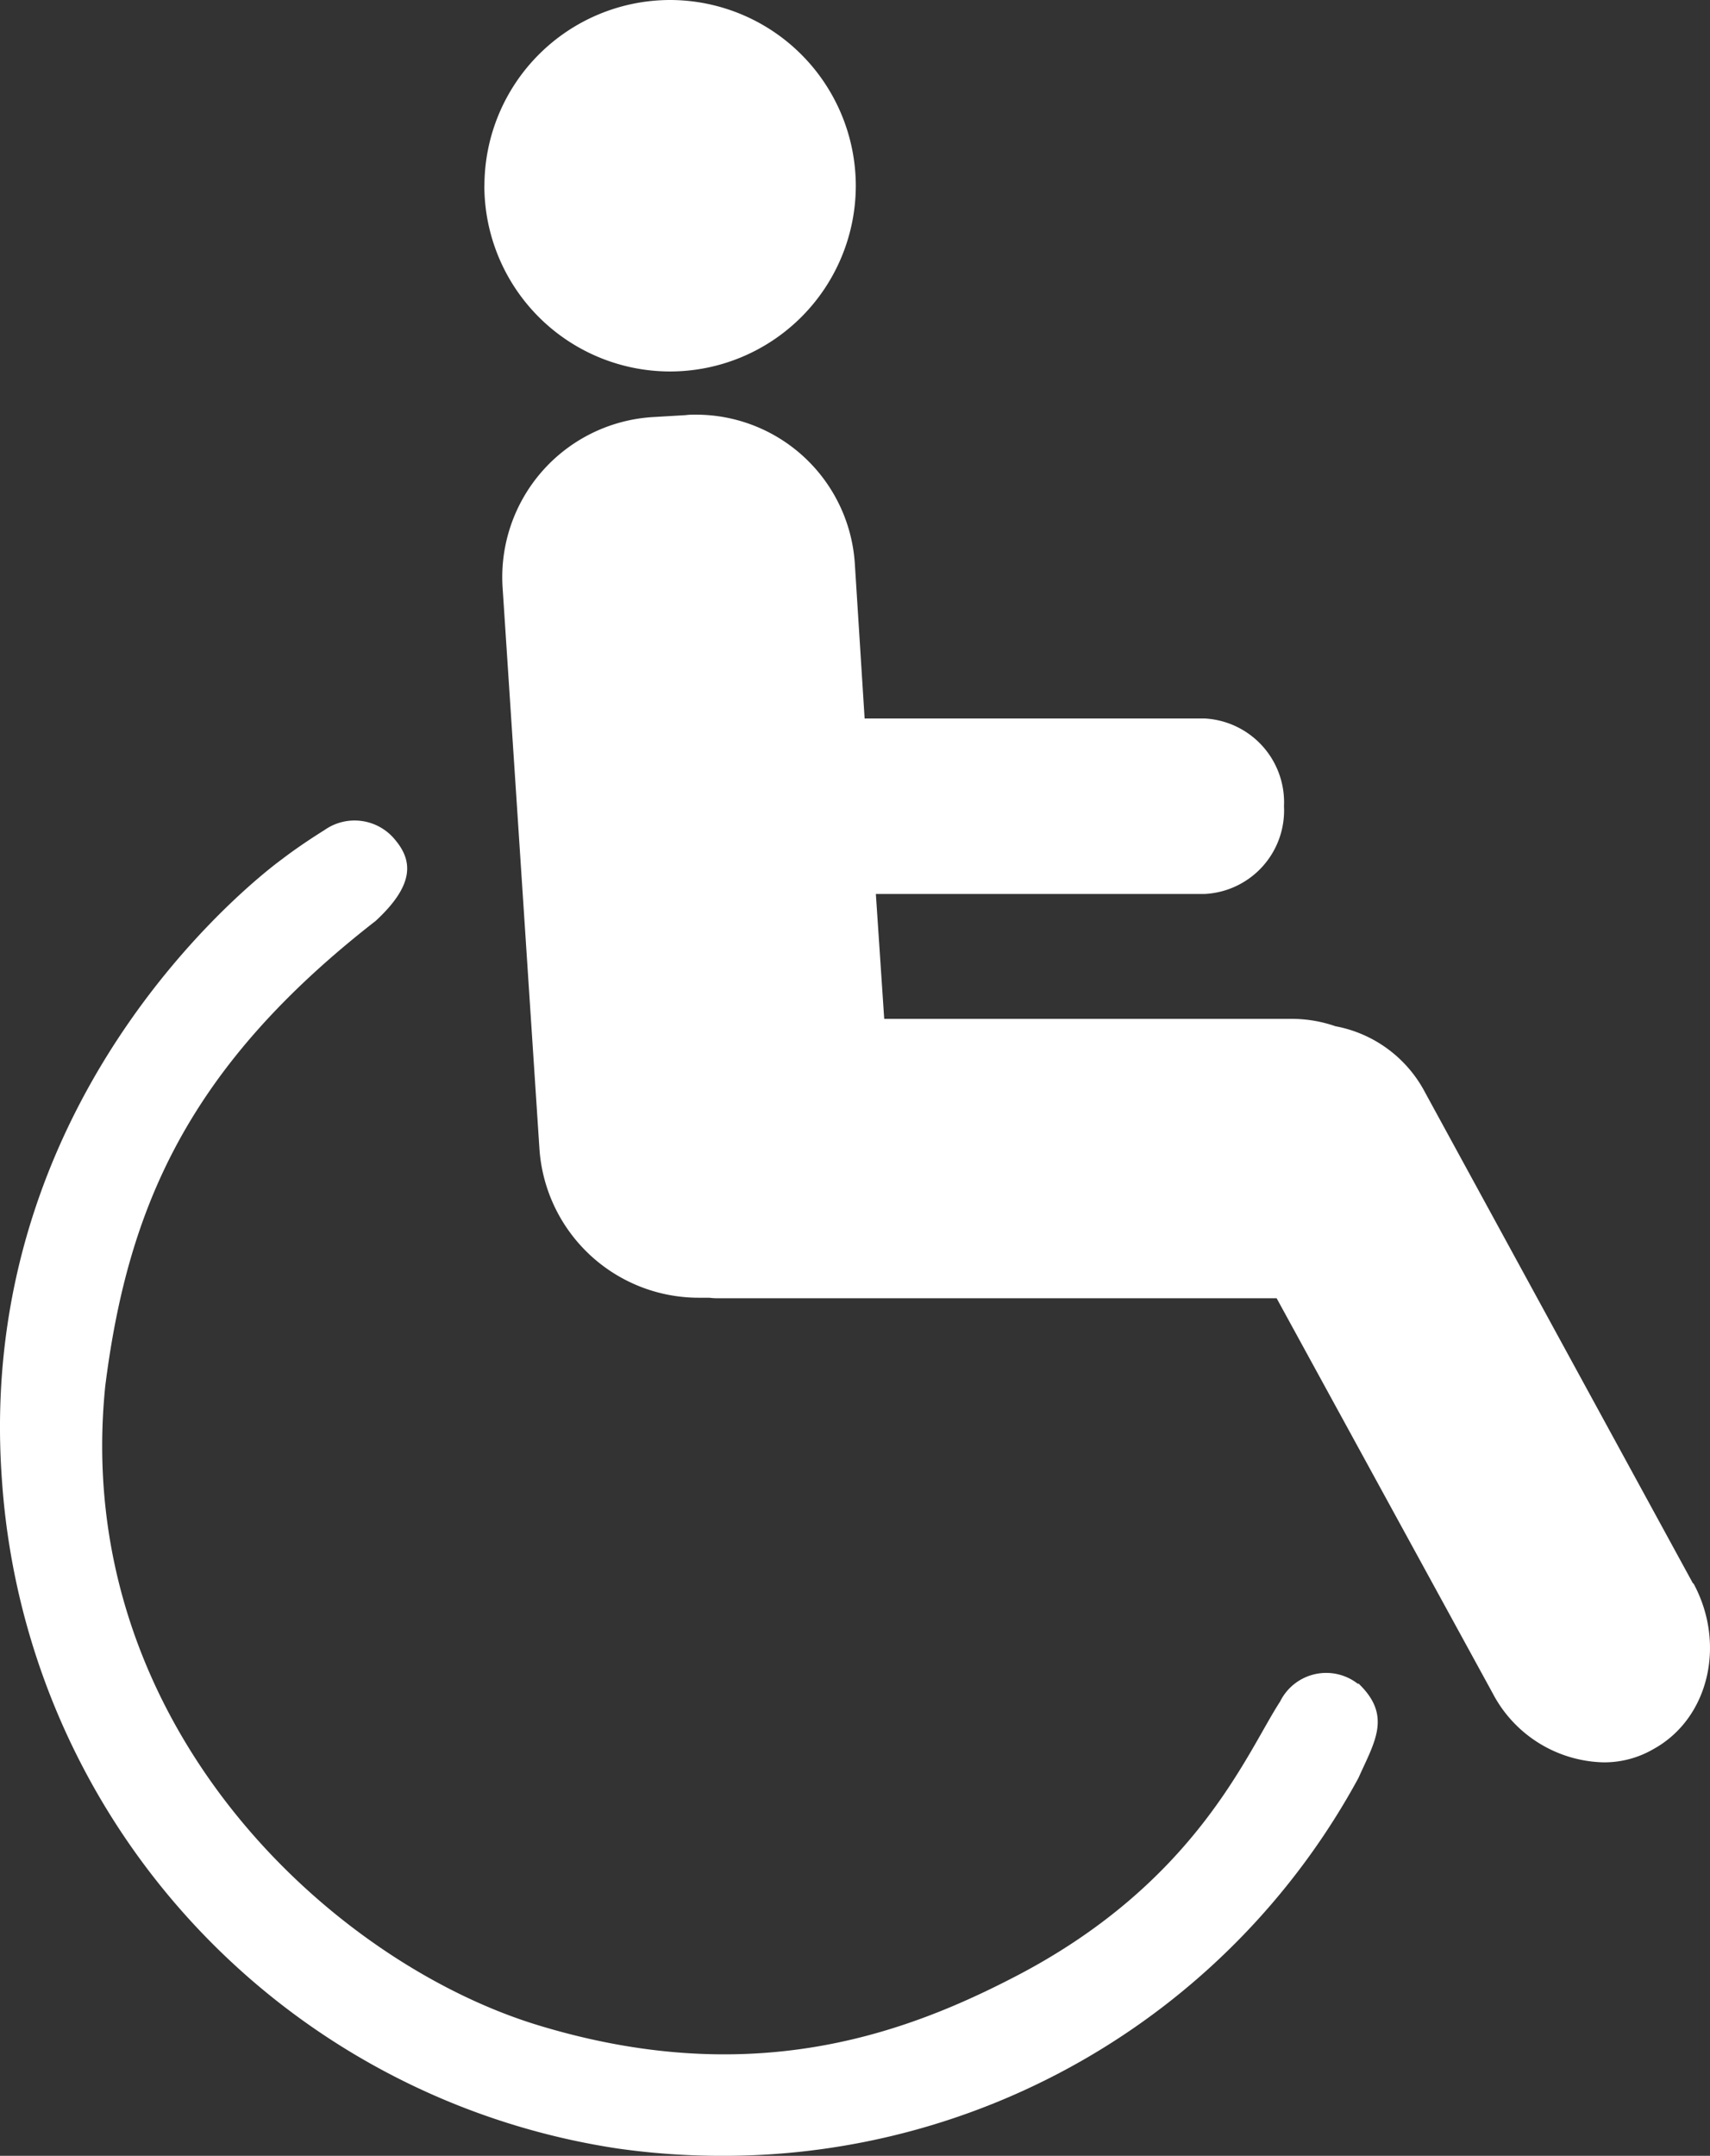 <svg xmlns="http://www.w3.org/2000/svg" width="92.851" height="117.02" viewBox="0 0 92.851 117.02">
  <rect x="0" y="0" width="92.851" height="117.02" fill="#333333" stroke="none"/>
  <path id="ico_main_parasport" d="M-2837.485,3712.62a39.4,39.4,0,0,1-33.412-36.31c-1.569-21.732,15.214-33.675,15.214-33.675s.88-.692,2.291-1.571a2.835,2.835,0,0,1,3.855.532c.96,1.145,1.036,2.447-1.063,4.39-10.187,7.926-13.461,15.56-14.684,25.244-1.863,18.274,12.211,31.279,23.542,34.713s19.525.612,25.669-2.552c10-5.108,12.743-12.211,14.58-15.027a2.792,2.792,0,0,1,4.228-.961l.026-.025c1.837,1.754.879,3.164,0,5.133a39.234,39.234,0,0,1-34.584,20.51A40.072,40.072,0,0,1-2837.485,3712.62Zm47.535-24.71-11.731-21.441h-30.3a3.129,3.129,0,0,1-.5-.027h-.585a8.668,8.668,0,0,1-8.645-8.113l-2-30.458a8.706,8.706,0,0,1,8.112-9.229l1.811-.107a3.823,3.823,0,0,1,.559-.027,8.645,8.645,0,0,1,8.645,8.086l.532,8.407h18.487a4.556,4.556,0,0,1,4.284,4.76,4.539,4.539,0,0,1-4.284,4.763h-17.877l.454,6.781h22.1a7.211,7.211,0,0,1,2.4.4,6.926,6.926,0,0,1,4.867,3.592l14.549,26.654h.027c1.784,3.3.826,7.343-2.179,8.993a5.3,5.3,0,0,1-2.741.717A6.975,6.975,0,0,1-2789.95,3687.91Zm-54.746-81.825A10.094,10.094,0,0,1-2834.615,3596a10.1,10.1,0,0,1,10.084,10.084,10.092,10.092,0,0,1-10.084,10.08A10.091,10.091,0,0,1-2844.7,3606.084Z" transform="translate(2871 -3596)" fill="#fff"/>
</svg>